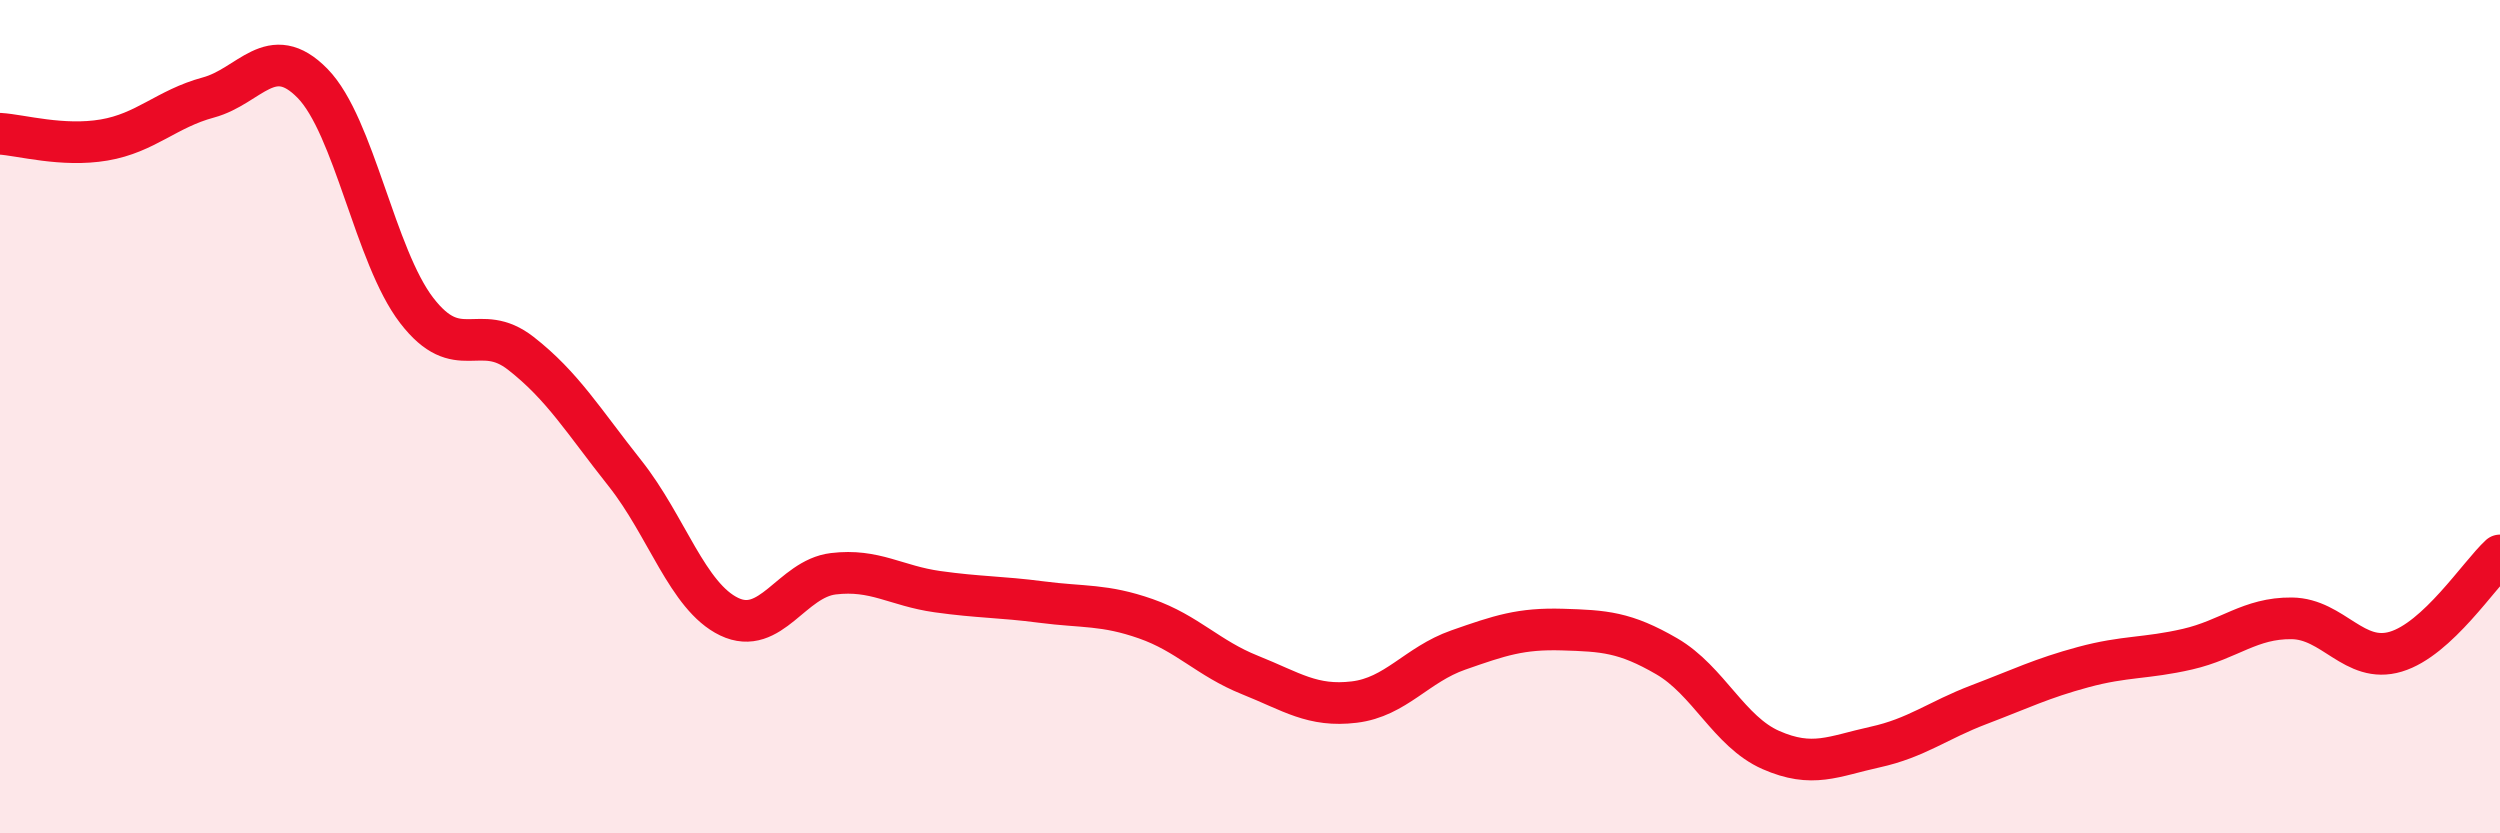 
    <svg width="60" height="20" viewBox="0 0 60 20" xmlns="http://www.w3.org/2000/svg">
      <path
        d="M 0,3.21 C 0.5,3.24 1.5,3.53 2.5,3.36 C 3.5,3.19 4,2.61 5,2.34 C 6,2.07 6.5,0.98 7.5,2 C 8.5,3.02 9,6.15 10,7.45 C 11,8.75 11.5,7.7 12.5,8.48 C 13.5,9.26 14,10.1 15,11.36 C 16,12.62 16.5,14.32 17.5,14.8 C 18.5,15.28 19,13.89 20,13.77 C 21,13.65 21.5,14.06 22.5,14.2 C 23.5,14.34 24,14.32 25,14.45 C 26,14.58 26.5,14.5 27.5,14.85 C 28.5,15.2 29,15.8 30,16.2 C 31,16.6 31.5,16.97 32.5,16.85 C 33.5,16.73 34,15.95 35,15.6 C 36,15.25 36.5,15.08 37.5,15.11 C 38.5,15.14 39,15.17 40,15.75 C 41,16.33 41.5,17.56 42.5,18 C 43.5,18.44 44,18.15 45,17.93 C 46,17.71 46.5,17.29 47.5,16.91 C 48.5,16.53 49,16.28 50,16.01 C 51,15.74 51.5,15.81 52.5,15.58 C 53.5,15.35 54,14.83 55,14.84 C 56,14.85 56.5,15.94 57.5,15.64 C 58.5,15.34 59.5,13.79 60,13.33L60 20L0 20Z"
        fill="#EB0A25"
        opacity="0.1"
        stroke-linecap="round"
        stroke-linejoin="round"
      />
      <path
        d="M 0,3.21 C 0.5,3.24 1.5,3.53 2.5,3.36 C 3.5,3.19 4,2.61 5,2.34 C 6,2.07 6.5,0.98 7.5,2 C 8.5,3.02 9,6.15 10,7.45 C 11,8.75 11.5,7.7 12.5,8.48 C 13.5,9.26 14,10.1 15,11.36 C 16,12.62 16.5,14.32 17.5,14.8 C 18.5,15.28 19,13.89 20,13.77 C 21,13.65 21.5,14.06 22.5,14.2 C 23.5,14.34 24,14.32 25,14.45 C 26,14.58 26.5,14.5 27.5,14.85 C 28.5,15.2 29,15.8 30,16.2 C 31,16.6 31.5,16.97 32.5,16.85 C 33.5,16.73 34,15.95 35,15.6 C 36,15.25 36.5,15.08 37.5,15.11 C 38.5,15.14 39,15.17 40,15.75 C 41,16.33 41.5,17.56 42.5,18 C 43.5,18.44 44,18.15 45,17.93 C 46,17.71 46.5,17.29 47.5,16.91 C 48.5,16.53 49,16.28 50,16.01 C 51,15.74 51.5,15.81 52.5,15.58 C 53.5,15.35 54,14.83 55,14.84 C 56,14.85 56.5,15.94 57.5,15.64 C 58.5,15.34 59.5,13.79 60,13.33"
        stroke="#EB0A25"
        stroke-width="1"
        fill="none"
        stroke-linecap="round"
        stroke-linejoin="round"
      />
    </svg>
  